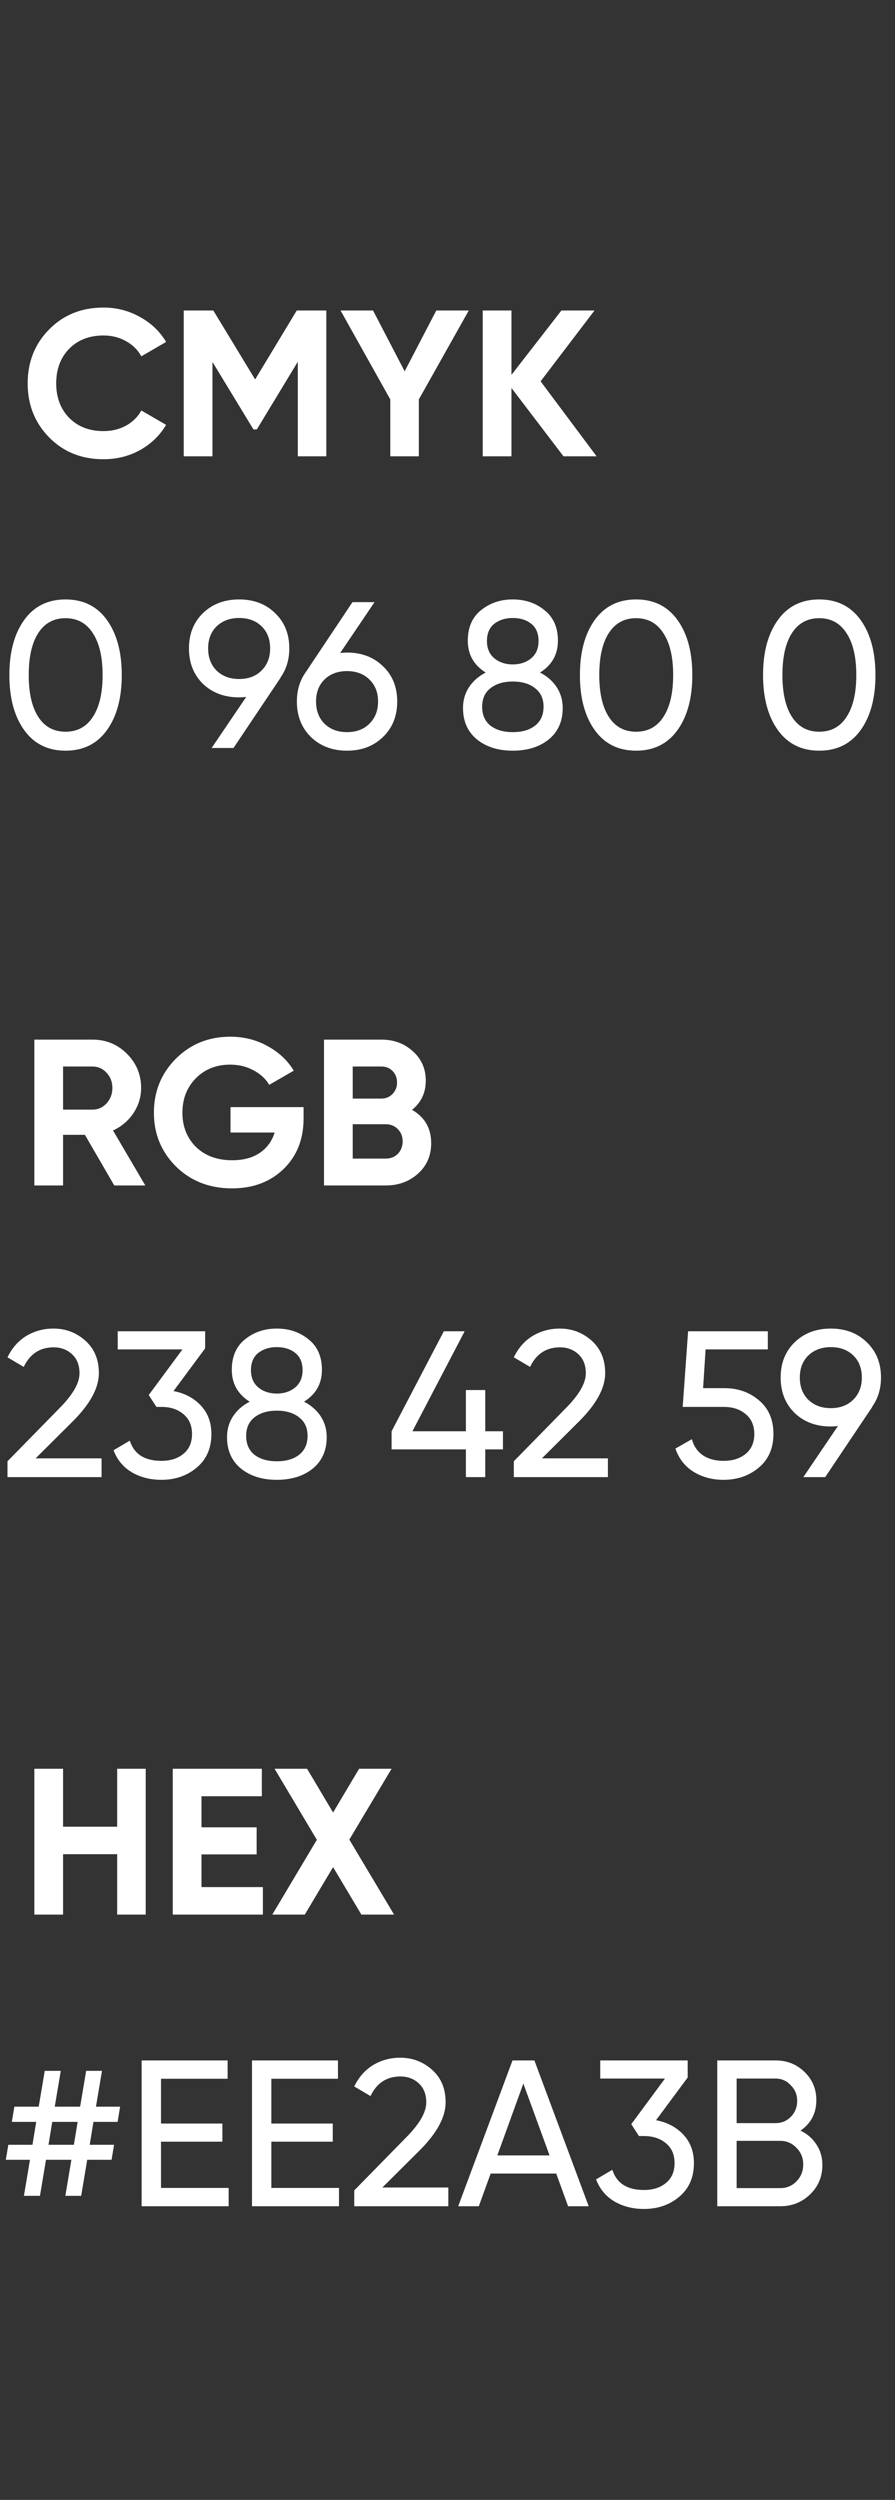<?xml version="1.0" encoding="UTF-8"?> <svg xmlns="http://www.w3.org/2000/svg" width="43" height="120" viewBox="0 0 43 120" fill="none"><rect x="0" y="0" width="43" height="120" fill="#333333" stroke="none"/> <path d="M4.97 22.044C3.917 22.044 3.047 21.694 2.36 20.994C1.673 20.294 1.33 19.431 1.33 18.404C1.33 17.371 1.673 16.508 2.36 15.814C3.047 15.114 3.917 14.764 4.97 14.764C5.603 14.764 6.187 14.914 6.72 15.214C7.26 15.508 7.68 15.908 7.98 16.414L6.79 17.104C6.617 16.791 6.37 16.548 6.05 16.374C5.73 16.194 5.37 16.104 4.97 16.104C4.29 16.104 3.74 16.318 3.32 16.744C2.907 17.171 2.7 17.724 2.7 18.404C2.7 19.078 2.907 19.628 3.32 20.054C3.74 20.481 4.29 20.694 4.97 20.694C5.37 20.694 5.73 20.608 6.05 20.434C6.377 20.254 6.623 20.011 6.79 19.704L7.98 20.394C7.68 20.901 7.263 21.304 6.73 21.604C6.197 21.898 5.61 22.044 4.97 22.044ZM15.678 14.904V21.904H14.308V17.364L12.338 20.614H12.178L10.208 17.374V21.904H8.828V14.904H10.248L12.258 18.214L14.258 14.904H15.678ZM22.522 14.904L20.122 19.174V21.904H18.752V19.174L16.362 14.904H17.922L19.442 17.824L20.962 14.904H22.522ZM28.663 21.904H27.073L24.573 18.624V21.904H23.193V14.904H24.573V17.994L26.973 14.904H28.563L25.973 18.304L28.663 21.904ZM5.49 56.904L4.08 54.474H3.03V56.904H1.65V49.904H4.45C5.097 49.904 5.647 50.131 6.1 50.584C6.553 51.038 6.78 51.584 6.78 52.224C6.78 52.658 6.657 53.061 6.41 53.434C6.163 53.801 5.837 54.078 5.43 54.264L6.98 56.904H5.49ZM3.03 51.194V53.264H4.45C4.71 53.264 4.933 53.164 5.12 52.964C5.307 52.758 5.4 52.511 5.4 52.224C5.4 51.938 5.307 51.694 5.12 51.494C4.933 51.294 4.71 51.194 4.45 51.194H3.03ZM14.585 53.144V53.684C14.585 54.684 14.264 55.494 13.624 56.114C12.985 56.734 12.158 57.044 11.145 57.044C10.065 57.044 9.168 56.694 8.454 55.994C7.748 55.288 7.394 54.428 7.394 53.414C7.394 52.394 7.744 51.531 8.444 50.824C9.151 50.118 10.024 49.764 11.065 49.764C11.718 49.764 12.315 49.914 12.854 50.214C13.395 50.508 13.815 50.901 14.114 51.394L12.934 52.074C12.768 51.788 12.514 51.554 12.175 51.374C11.841 51.194 11.468 51.104 11.055 51.104C10.388 51.104 9.838 51.324 9.404 51.764C8.978 52.198 8.764 52.748 8.764 53.414C8.764 54.074 8.981 54.621 9.414 55.054C9.854 55.481 10.434 55.694 11.155 55.694C11.688 55.694 12.128 55.578 12.475 55.344C12.828 55.104 13.068 54.778 13.194 54.364H11.075V53.144H14.585ZM19.796 53.274C20.409 53.628 20.716 54.161 20.716 54.874C20.716 55.468 20.506 55.954 20.086 56.334C19.666 56.714 19.149 56.904 18.536 56.904H15.566V49.904H18.326C18.926 49.904 19.429 50.091 19.836 50.464C20.249 50.831 20.456 51.301 20.456 51.874C20.456 52.454 20.236 52.921 19.796 53.274ZM18.326 51.194H16.946V52.734H18.326C18.539 52.734 18.716 52.661 18.856 52.514C19.003 52.368 19.076 52.184 19.076 51.964C19.076 51.744 19.006 51.561 18.866 51.414C18.726 51.268 18.546 51.194 18.326 51.194ZM18.536 55.614C18.769 55.614 18.963 55.538 19.116 55.384C19.269 55.224 19.346 55.024 19.346 54.784C19.346 54.551 19.269 54.358 19.116 54.204C18.963 54.044 18.769 53.964 18.536 53.964H16.946V55.614H18.536ZM5.63 84.904H7V91.904H5.63V89.004H3.03V91.904H1.65V84.904H3.03V87.684H5.63V84.904ZM9.68 90.584H12.63V91.904H8.3V84.904H12.58V86.224H9.68V87.714H12.33V89.014H9.68V90.584ZM18.933 91.904H17.363L16.003 89.624L14.643 91.904H13.083L15.223 88.314L13.193 84.904H14.753L16.003 87.004L17.253 84.904H18.813L16.783 88.304L18.933 91.904Z" fill="white"></path> <path d="M5.14 35.044C4.667 35.704 4.003 36.034 3.15 36.034C2.297 36.034 1.633 35.704 1.16 35.044C0.687 34.384 0.45 33.504 0.45 32.404C0.45 31.304 0.687 30.424 1.16 29.764C1.633 29.104 2.297 28.774 3.15 28.774C4.003 28.774 4.667 29.104 5.14 29.764C5.613 30.424 5.85 31.304 5.85 32.404C5.85 33.504 5.613 34.384 5.14 35.044ZM1.84 34.414C2.147 34.888 2.583 35.124 3.15 35.124C3.717 35.124 4.153 34.888 4.46 34.414C4.773 33.941 4.93 33.271 4.93 32.404C4.93 31.538 4.773 30.868 4.46 30.394C4.153 29.914 3.717 29.674 3.15 29.674C2.583 29.674 2.147 29.911 1.84 30.384C1.533 30.858 1.38 31.531 1.38 32.404C1.38 33.271 1.533 33.941 1.84 34.414ZM13.899 31.124C13.899 31.664 13.755 32.134 13.469 32.534H13.479L11.219 35.904H10.169L11.829 33.454C11.682 33.468 11.569 33.474 11.489 33.474C10.782 33.474 10.202 33.258 9.749 32.824C9.302 32.384 9.079 31.818 9.079 31.124C9.079 30.431 9.302 29.868 9.749 29.434C10.202 28.994 10.782 28.774 11.489 28.774C12.195 28.774 12.772 28.994 13.219 29.434C13.672 29.868 13.899 30.431 13.899 31.124ZM10.409 30.064C10.136 30.331 9.999 30.684 9.999 31.124C9.999 31.564 10.136 31.921 10.409 32.194C10.689 32.461 11.049 32.594 11.489 32.594C11.929 32.594 12.286 32.461 12.559 32.194C12.839 31.921 12.979 31.564 12.979 31.124C12.979 30.684 12.842 30.331 12.569 30.064C12.296 29.798 11.935 29.664 11.489 29.664C11.049 29.664 10.689 29.798 10.409 30.064ZM16.674 31.324C17.374 31.324 17.951 31.544 18.404 31.984C18.858 32.418 19.084 32.981 19.084 33.674C19.084 34.368 18.858 34.934 18.404 35.374C17.951 35.814 17.374 36.034 16.674 36.034C15.968 36.034 15.388 35.814 14.934 35.374C14.488 34.934 14.264 34.368 14.264 33.674C14.264 33.134 14.404 32.668 14.684 32.274L16.934 28.904H17.994L16.344 31.344C16.491 31.331 16.601 31.324 16.674 31.324ZM15.594 34.744C15.874 35.011 16.234 35.144 16.674 35.144C17.114 35.144 17.471 35.011 17.744 34.744C18.024 34.471 18.164 34.114 18.164 33.674C18.164 33.234 18.024 32.881 17.744 32.614C17.471 32.348 17.114 32.214 16.674 32.214C16.228 32.214 15.868 32.348 15.594 32.614C15.321 32.881 15.184 33.234 15.184 33.674C15.184 34.114 15.321 34.471 15.594 34.744ZM25.945 32.284C26.285 32.458 26.552 32.691 26.745 32.984C26.939 33.278 27.035 33.611 27.035 33.984C27.035 34.624 26.812 35.128 26.365 35.494C25.919 35.854 25.342 36.034 24.635 36.034C23.935 36.034 23.362 35.854 22.915 35.494C22.469 35.128 22.245 34.624 22.245 33.984C22.245 33.611 22.342 33.278 22.535 32.984C22.729 32.691 22.995 32.458 23.335 32.284C22.762 31.924 22.475 31.414 22.475 30.754C22.475 30.121 22.685 29.634 23.105 29.294C23.532 28.948 24.042 28.774 24.635 28.774C25.235 28.774 25.745 28.948 26.165 29.294C26.592 29.634 26.805 30.121 26.805 30.754C26.805 31.414 26.519 31.924 25.945 32.284ZM24.635 29.664C24.282 29.664 23.985 29.758 23.745 29.944C23.512 30.131 23.395 30.408 23.395 30.774C23.395 31.128 23.515 31.404 23.755 31.604C23.995 31.798 24.289 31.894 24.635 31.894C24.982 31.894 25.275 31.798 25.515 31.604C25.755 31.404 25.875 31.128 25.875 30.774C25.875 30.408 25.759 30.131 25.525 29.944C25.292 29.758 24.995 29.664 24.635 29.664ZM24.635 35.144C25.082 35.144 25.439 35.041 25.705 34.834C25.979 34.621 26.115 34.318 26.115 33.924C26.115 33.538 25.979 33.241 25.705 33.034C25.439 32.821 25.082 32.714 24.635 32.714C24.195 32.714 23.839 32.821 23.565 33.034C23.299 33.241 23.165 33.538 23.165 33.924C23.165 34.318 23.299 34.621 23.565 34.834C23.839 35.041 24.195 35.144 24.635 35.144ZM32.552 35.044C32.079 35.704 31.415 36.034 30.562 36.034C29.709 36.034 29.045 35.704 28.572 35.044C28.099 34.384 27.862 33.504 27.862 32.404C27.862 31.304 28.099 30.424 28.572 29.764C29.045 29.104 29.709 28.774 30.562 28.774C31.415 28.774 32.079 29.104 32.552 29.764C33.025 30.424 33.262 31.304 33.262 32.404C33.262 33.504 33.025 34.384 32.552 35.044ZM29.252 34.414C29.559 34.888 29.995 35.124 30.562 35.124C31.129 35.124 31.565 34.888 31.872 34.414C32.185 33.941 32.342 33.271 32.342 32.404C32.342 31.538 32.185 30.868 31.872 30.394C31.565 29.914 31.129 29.674 30.562 29.674C29.995 29.674 29.559 29.911 29.252 30.384C28.945 30.858 28.792 31.531 28.792 32.404C28.792 33.271 28.945 33.941 29.252 34.414ZM41.351 35.044C40.878 35.704 40.214 36.034 39.361 36.034C38.508 36.034 37.844 35.704 37.371 35.044C36.898 34.384 36.661 33.504 36.661 32.404C36.661 31.304 36.898 30.424 37.371 29.764C37.844 29.104 38.508 28.774 39.361 28.774C40.214 28.774 40.878 29.104 41.351 29.764C41.824 30.424 42.061 31.304 42.061 32.404C42.061 33.504 41.824 34.384 41.351 35.044ZM38.051 34.414C38.358 34.888 38.794 35.124 39.361 35.124C39.928 35.124 40.364 34.888 40.671 34.414C40.984 33.941 41.141 33.271 41.141 32.404C41.141 31.538 40.984 30.868 40.671 30.394C40.364 29.914 39.928 29.674 39.361 29.674C38.794 29.674 38.358 29.911 38.051 30.384C37.744 30.858 37.591 31.531 37.591 32.404C37.591 33.271 37.744 33.941 38.051 34.414ZM0.36 70.904V70.144L2.83 67.624C3.49 66.964 3.82 66.398 3.82 65.924C3.82 65.531 3.7 65.224 3.46 65.004C3.22 64.784 2.927 64.674 2.58 64.674C1.92 64.674 1.44 64.988 1.14 65.614L0.36 65.154C0.58 64.701 0.883 64.358 1.27 64.124C1.663 63.891 2.097 63.774 2.57 63.774C3.157 63.774 3.667 63.968 4.1 64.354C4.533 64.741 4.75 65.261 4.75 65.914C4.75 66.621 4.333 67.391 3.5 68.224L1.71 70.004H4.88V70.904H0.36ZM8.336 66.774C8.869 66.874 9.306 67.104 9.646 67.464C9.986 67.824 10.156 68.281 10.156 68.834C10.156 69.514 9.922 70.051 9.456 70.444C8.989 70.838 8.422 71.034 7.756 71.034C7.222 71.034 6.749 70.914 6.336 70.674C5.922 70.428 5.629 70.074 5.456 69.614L6.236 69.154C6.442 69.801 6.949 70.124 7.756 70.124C8.189 70.124 8.542 70.011 8.816 69.784C9.089 69.558 9.226 69.241 9.226 68.834C9.226 68.428 9.089 68.111 8.816 67.884C8.542 67.651 8.189 67.534 7.756 67.534H7.516L7.146 66.964L8.766 64.774H5.656V63.904H9.856V64.724L8.336 66.774ZM14.607 67.284C14.947 67.458 15.214 67.691 15.407 67.984C15.601 68.278 15.697 68.611 15.697 68.984C15.697 69.624 15.474 70.128 15.027 70.494C14.581 70.854 14.004 71.034 13.297 71.034C12.597 71.034 12.024 70.854 11.577 70.494C11.131 70.128 10.907 69.624 10.907 68.984C10.907 68.611 11.004 68.278 11.197 67.984C11.391 67.691 11.657 67.458 11.997 67.284C11.424 66.924 11.137 66.414 11.137 65.754C11.137 65.121 11.347 64.634 11.767 64.294C12.194 63.948 12.704 63.774 13.297 63.774C13.897 63.774 14.407 63.948 14.827 64.294C15.254 64.634 15.467 65.121 15.467 65.754C15.467 66.414 15.181 66.924 14.607 67.284ZM13.297 64.664C12.944 64.664 12.647 64.758 12.407 64.944C12.174 65.131 12.057 65.408 12.057 65.774C12.057 66.128 12.177 66.404 12.417 66.604C12.657 66.798 12.951 66.894 13.297 66.894C13.644 66.894 13.937 66.798 14.177 66.604C14.417 66.404 14.537 66.128 14.537 65.774C14.537 65.408 14.421 65.131 14.187 64.944C13.954 64.758 13.657 64.664 13.297 64.664ZM13.297 70.144C13.744 70.144 14.101 70.041 14.367 69.834C14.641 69.621 14.777 69.318 14.777 68.924C14.777 68.538 14.641 68.241 14.367 68.034C14.101 67.821 13.744 67.714 13.297 67.714C12.857 67.714 12.501 67.821 12.227 68.034C11.961 68.241 11.827 68.538 11.827 68.924C11.827 69.318 11.961 69.621 12.227 69.834C12.501 70.041 12.857 70.144 13.297 70.144ZM24.164 68.704V69.574H23.314V70.904H22.384V69.574H18.814V68.704L21.324 63.904H22.324L19.814 68.704H22.384V66.724H23.314V68.704H24.164ZM24.686 70.904V70.144L27.156 67.624C27.816 66.964 28.146 66.398 28.146 65.924C28.146 65.531 28.026 65.224 27.786 65.004C27.546 64.784 27.253 64.674 26.906 64.674C26.246 64.674 25.766 64.988 25.466 65.614L24.686 65.154C24.906 64.701 25.209 64.358 25.596 64.124C25.989 63.891 26.423 63.774 26.896 63.774C27.483 63.774 27.993 63.968 28.426 64.354C28.86 64.741 29.076 65.261 29.076 65.914C29.076 66.621 28.66 67.391 27.826 68.224L26.036 70.004H29.206V70.904H24.686ZM34.8 66.634C35.46 66.634 36.016 66.831 36.47 67.224C36.93 67.611 37.16 68.148 37.16 68.834C37.16 69.514 36.926 70.051 36.46 70.444C35.993 70.838 35.426 71.034 34.76 71.034C34.226 71.034 33.75 70.908 33.33 70.654C32.91 70.394 32.616 70.021 32.45 69.534L33.24 69.084C33.333 69.424 33.513 69.684 33.78 69.864C34.046 70.038 34.373 70.124 34.76 70.124C35.2 70.124 35.556 70.011 35.83 69.784C36.103 69.558 36.24 69.241 36.24 68.834C36.24 68.428 36.103 68.111 35.83 67.884C35.556 67.651 35.206 67.534 34.78 67.534H32.8L33.06 63.904H36.89V64.774H33.9L33.78 66.634H34.8ZM42.327 66.124C42.327 66.664 42.183 67.134 41.897 67.534H41.907L39.647 70.904H38.597L40.257 68.454C40.11 68.468 39.997 68.474 39.917 68.474C39.21 68.474 38.63 68.258 38.177 67.824C37.73 67.384 37.507 66.818 37.507 66.124C37.507 65.431 37.73 64.868 38.177 64.434C38.63 63.994 39.21 63.774 39.917 63.774C40.623 63.774 41.2 63.994 41.647 64.434C42.1 64.868 42.327 65.431 42.327 66.124ZM38.837 65.064C38.563 65.331 38.427 65.684 38.427 66.124C38.427 66.564 38.563 66.921 38.837 67.194C39.117 67.461 39.477 67.594 39.917 67.594C40.357 67.594 40.713 67.461 40.987 67.194C41.267 66.921 41.407 66.564 41.407 66.124C41.407 65.684 41.27 65.331 40.997 65.064C40.723 64.798 40.363 64.664 39.917 64.664C39.477 64.664 39.117 64.798 38.837 65.064ZM5.65 101.854H4.49L4.31 102.954H5.48L5.36 103.674H4.19L3.9 105.404H3.14L3.43 103.674H2.21L1.92 105.404H1.15L1.44 103.674H0.28L0.4 102.954H1.56L1.74 101.854H0.57L0.69 101.124H1.86L2.15 99.404H2.92L2.63 101.124H3.85L4.14 99.404H4.9L4.61 101.124H5.77L5.65 101.854ZM3.55 102.954L3.73 101.854H2.51L2.33 102.954H3.55ZM7.735 105.024H10.985V105.904H6.805V98.904H10.935V99.784H7.735V101.934H10.685V102.804H7.735V105.024ZM13.037 105.024H16.287V105.904H12.107V98.904H16.237V99.784H13.037V101.934H15.987V102.804H13.037V105.024ZM17.02 105.904V105.144L19.49 102.624C20.15 101.964 20.48 101.398 20.48 100.924C20.48 100.531 20.36 100.224 20.12 100.004C19.88 99.784 19.587 99.674 19.24 99.674C18.58 99.674 18.1 99.988 17.8 100.614L17.02 100.154C17.24 99.701 17.544 99.358 17.93 99.124C18.323 98.891 18.757 98.774 19.23 98.774C19.817 98.774 20.327 98.968 20.76 99.354C21.194 99.741 21.41 100.261 21.41 100.914C21.41 101.621 20.994 102.391 20.16 103.224L18.37 105.004H21.54V105.904H17.02ZM27.294 105.904L26.724 104.334H23.574L23.004 105.904H22.014L24.624 98.904H25.674L28.284 105.904H27.294ZM23.894 103.464H26.404L25.144 100.014L23.894 103.464ZM31.519 101.774C32.053 101.874 32.489 102.104 32.829 102.464C33.169 102.824 33.339 103.281 33.339 103.834C33.339 104.514 33.106 105.051 32.639 105.444C32.173 105.838 31.606 106.034 30.939 106.034C30.406 106.034 29.933 105.914 29.519 105.674C29.106 105.428 28.813 105.074 28.639 104.614L29.419 104.154C29.626 104.801 30.133 105.124 30.939 105.124C31.373 105.124 31.726 105.011 31.999 104.784C32.273 104.558 32.409 104.241 32.409 103.834C32.409 103.428 32.273 103.111 31.999 102.884C31.726 102.651 31.373 102.534 30.939 102.534H30.699L30.329 101.964L31.949 99.774H28.839V98.904H33.039V99.724L31.519 101.774ZM38.461 102.274C38.781 102.428 39.034 102.648 39.221 102.934C39.414 103.221 39.511 103.551 39.511 103.924C39.511 104.484 39.314 104.954 38.921 105.334C38.528 105.714 38.048 105.904 37.481 105.904H34.461V98.904H37.261C37.808 98.904 38.271 99.088 38.651 99.454C39.031 99.821 39.221 100.274 39.221 100.814C39.221 101.434 38.968 101.921 38.461 102.274ZM37.261 99.774H35.391V101.914H37.261C37.554 101.914 37.801 101.811 38.001 101.604C38.201 101.398 38.301 101.144 38.301 100.844C38.301 100.551 38.198 100.301 37.991 100.094C37.791 99.881 37.548 99.774 37.261 99.774ZM37.481 105.034C37.794 105.034 38.058 104.924 38.271 104.704C38.484 104.484 38.591 104.214 38.591 103.894C38.591 103.581 38.481 103.314 38.261 103.094C38.048 102.874 37.788 102.764 37.481 102.764H35.391V105.034H37.481Z" fill="white"></path> </svg> 